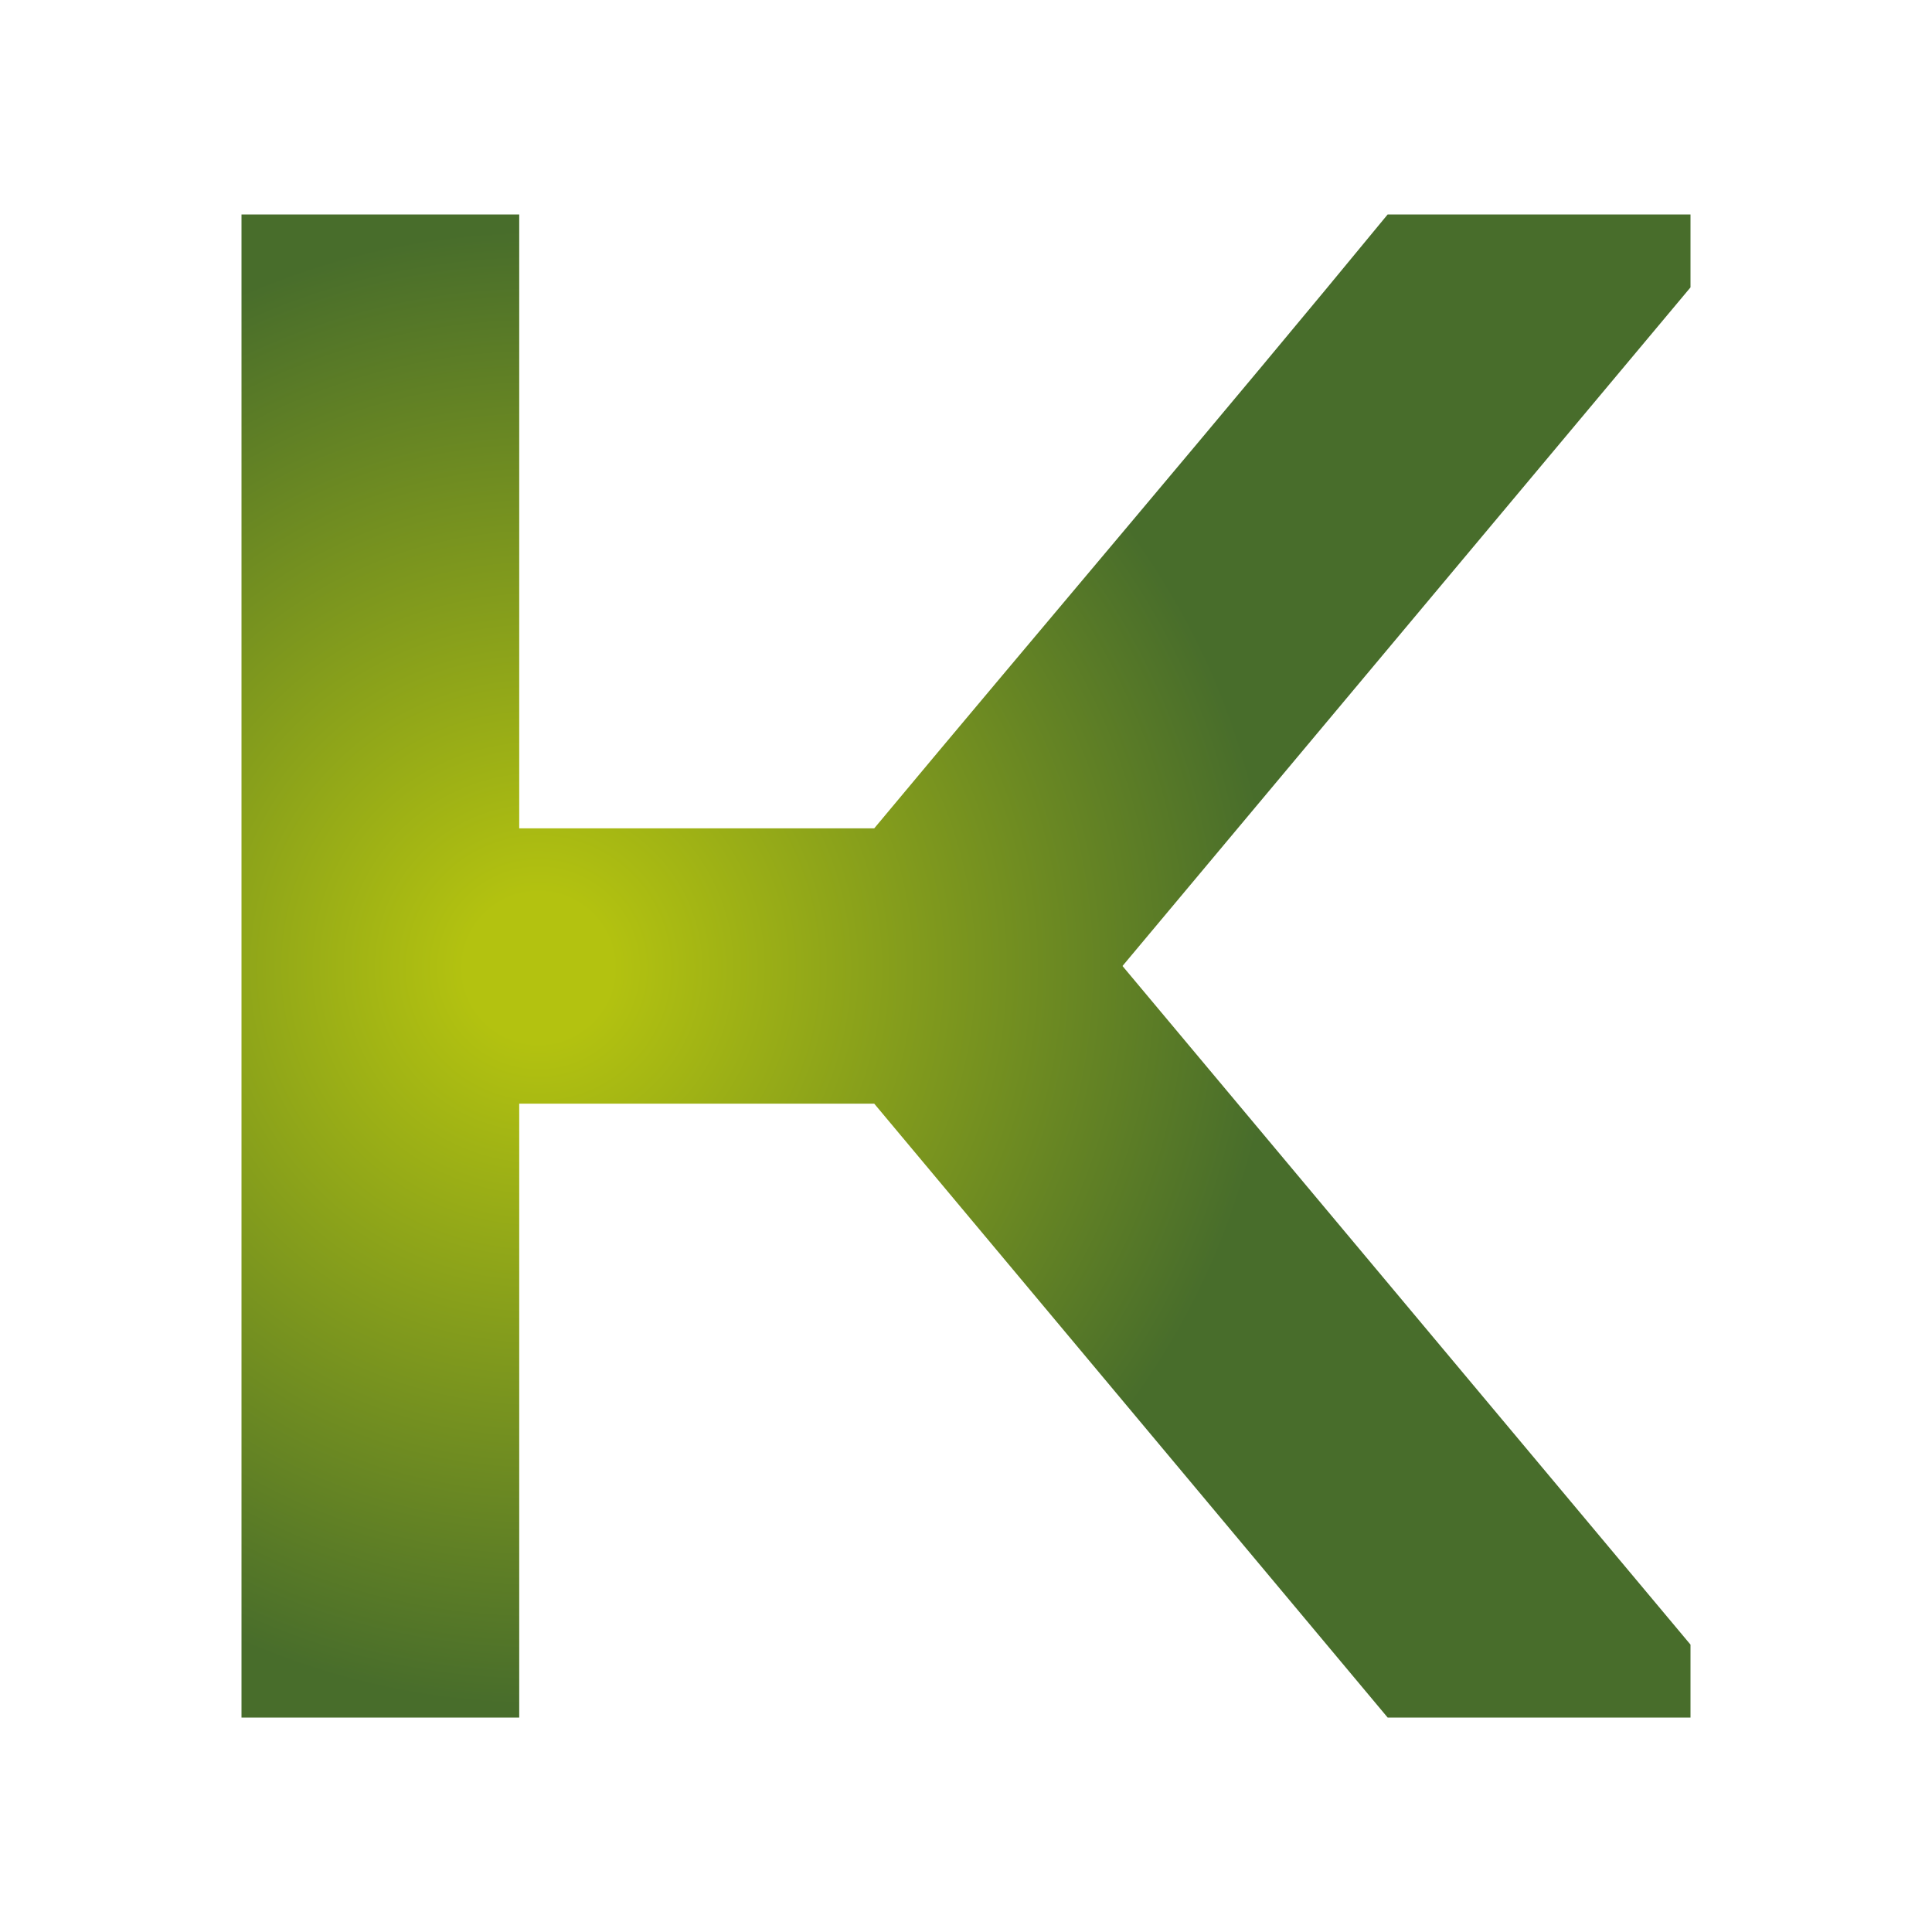 <?xml version="1.0" encoding="UTF-8"?>
<svg id="Calque_1" xmlns="http://www.w3.org/2000/svg" xmlns:xlink="http://www.w3.org/1999/xlink" baseProfile="tiny" version="1.2" viewBox="0 0 400 400">
  <!-- Generator: Adobe Illustrator 29.7.1, SVG Export Plug-In . SVG Version: 2.1.1 Build 8)  -->
  <defs>
    <radialGradient id="Dégradé_sans_nom_28" data-name="Dégradé sans nom 28" cx="111.5" cy="200.4" fx="111.5" fy="200.4" r="152.8" gradientUnits="userSpaceOnUse">
      <stop offset=".1" stop-color="#b3c210"/>
      <stop offset="1" stop-color="#486d2b"/>
    </radialGradient>
  </defs>
  <path d="M350,44.4v15.1l-117.6,140.5,117.6,140.5v15.1h-62.7l-106.3-127.1h-73.5v127.1h-57.5V44.4h57.5v127.1h73.5c34.6-41.5,72.2-85.6,106.3-127.1h62.7Z" fill="url(#Dégradé_sans_nom_28)"/>
</svg>